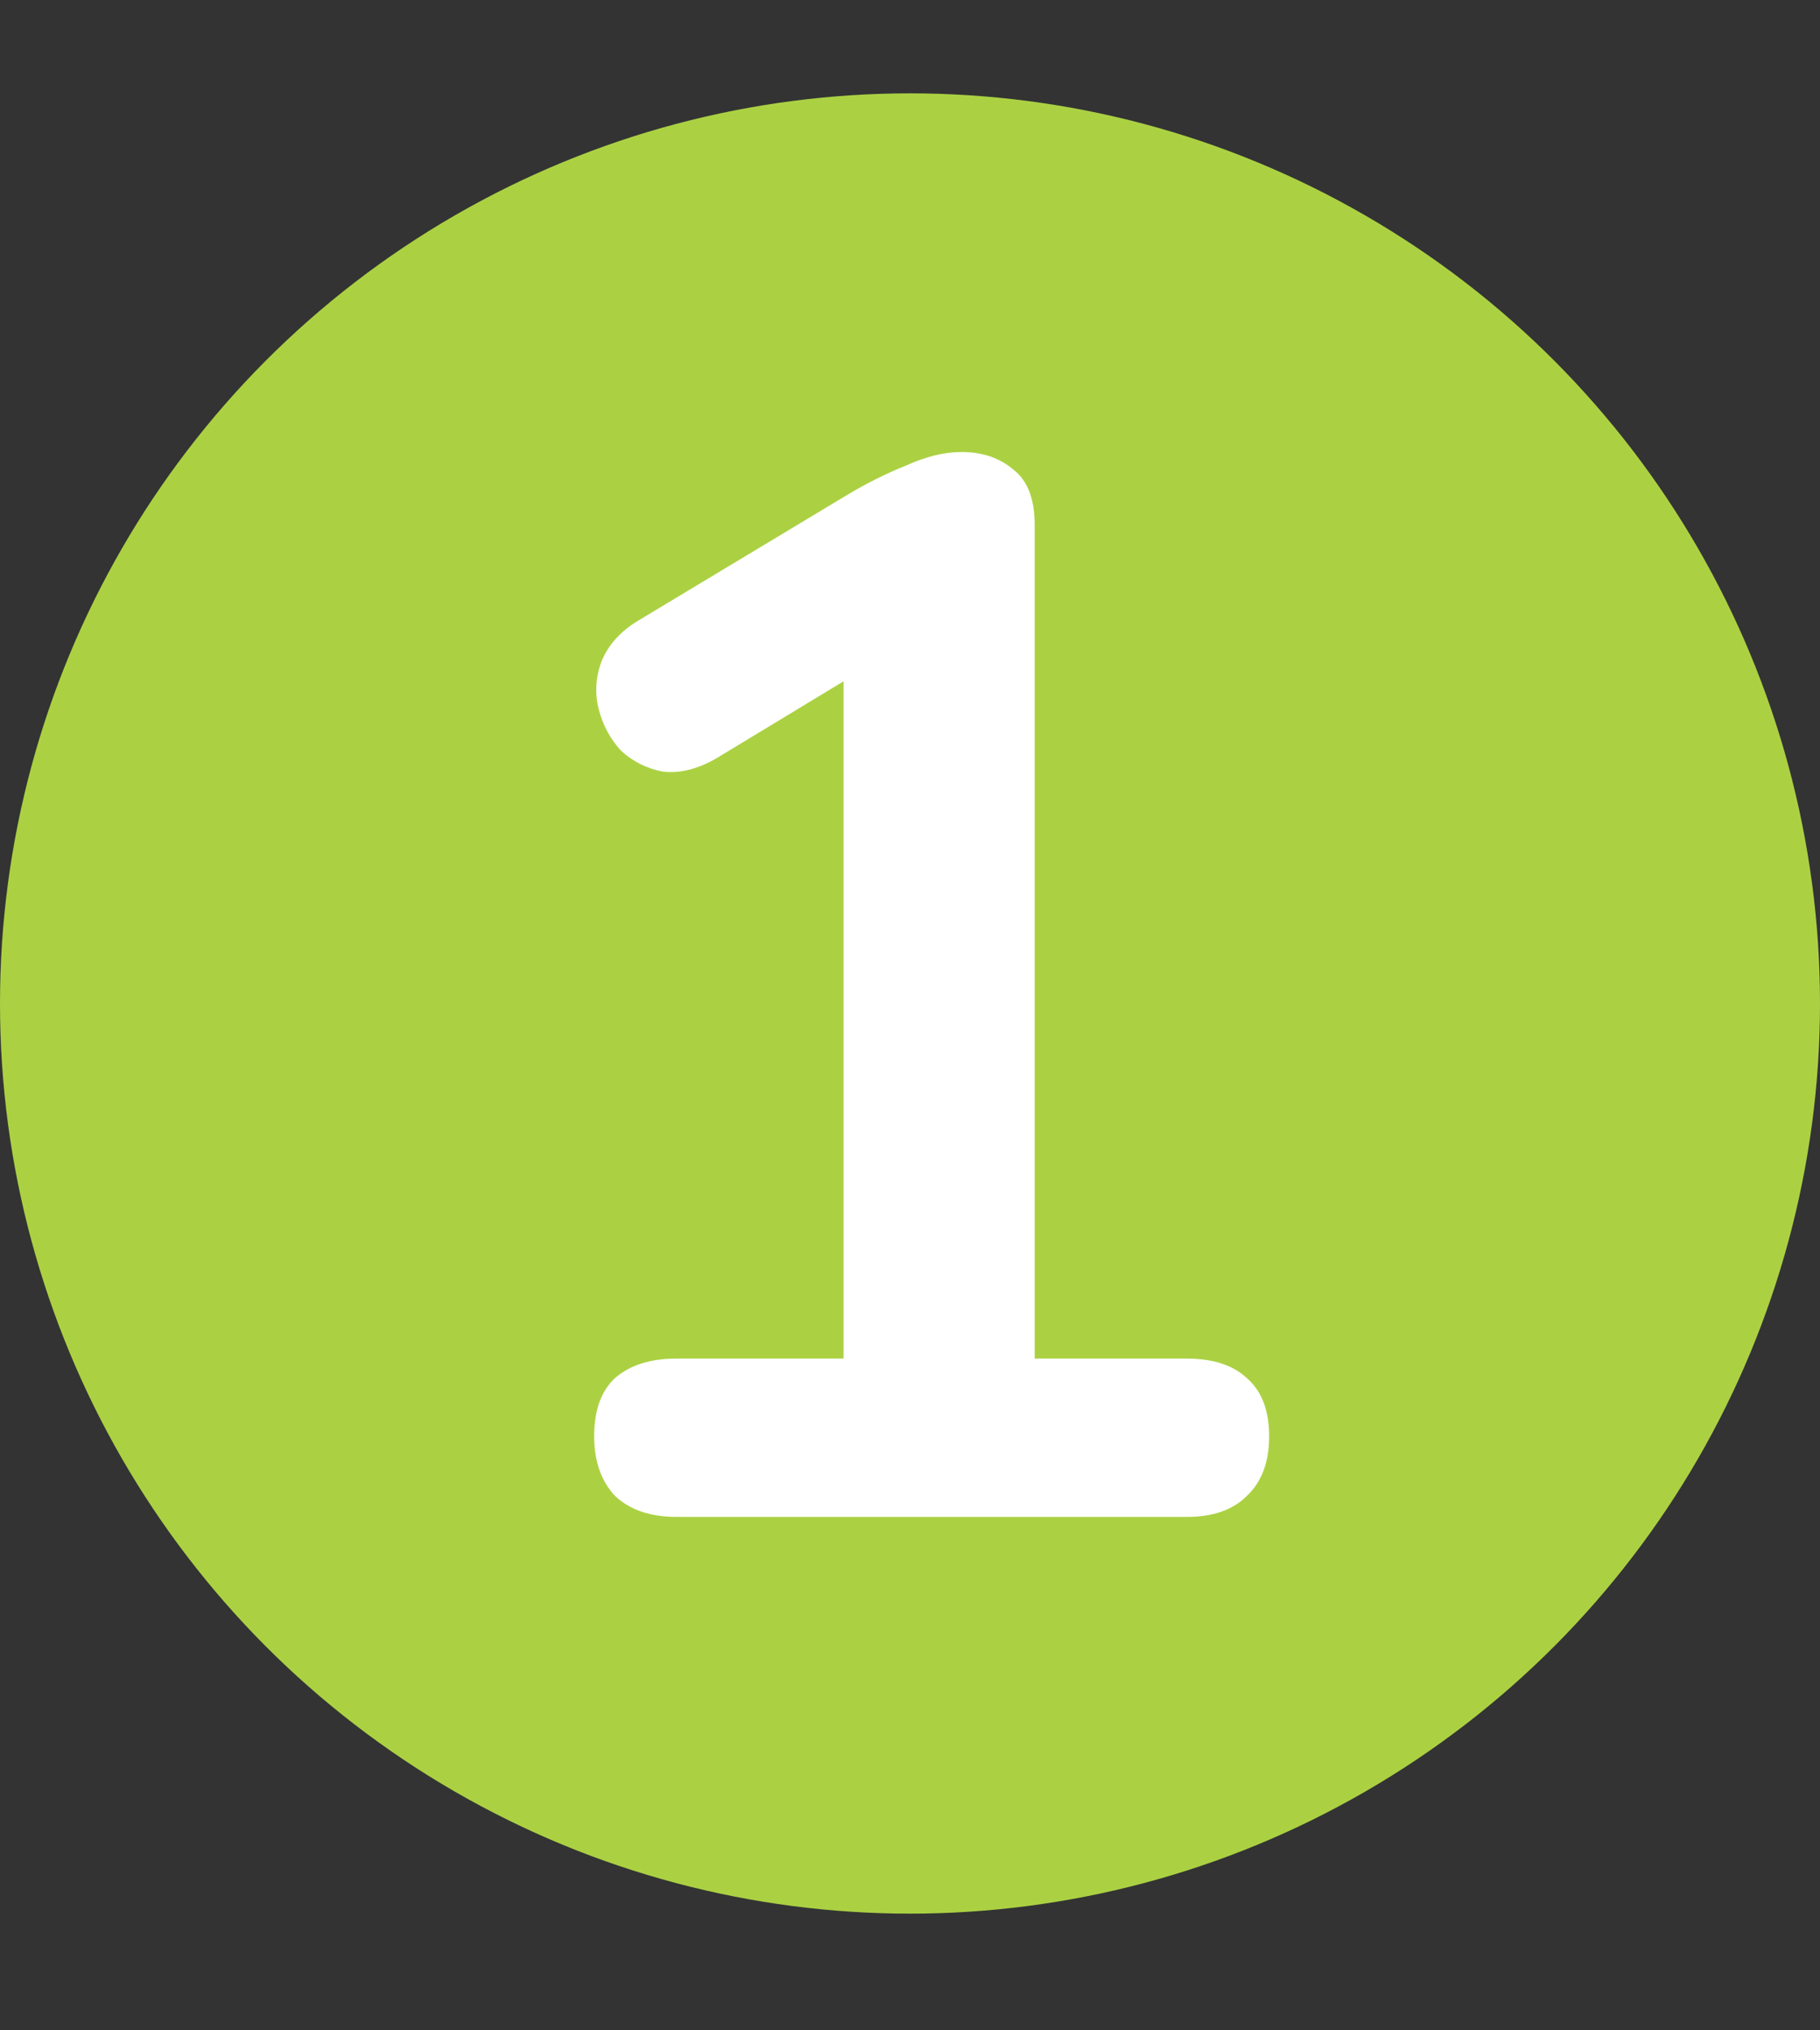 <svg width="78" height="87" viewBox="0 0 78 87" fill="none" xmlns="http://www.w3.org/2000/svg">
<rect x="0" y="0" width="78" height="87" fill="#333333" stroke="none"/>
<circle cx="39" cy="43" r="39" fill="#ABD143"/>
<path d="M28.984 65C27.875 65 27 64.701 26.36 64.104C25.763 63.464 25.464 62.611 25.464 61.544C25.464 60.435 25.763 59.603 26.36 59.048C27 58.493 27.875 58.216 28.984 58.216H36.152V26.792H40.12L30.712 32.488C29.901 32.957 29.133 33.149 28.408 33.064C27.725 32.936 27.128 32.637 26.616 32.168C26.147 31.656 25.827 31.059 25.656 30.376C25.485 29.693 25.528 29.011 25.784 28.328C26.083 27.603 26.637 27.005 27.448 26.536L36.28 21.224C37.133 20.712 37.987 20.285 38.84 19.944C39.693 19.56 40.483 19.368 41.208 19.368C42.104 19.368 42.851 19.624 43.448 20.136C44.045 20.605 44.344 21.395 44.344 22.504V58.216H50.872C51.981 58.216 52.835 58.493 53.432 59.048C54.072 59.603 54.392 60.435 54.392 61.544C54.392 62.653 54.072 63.507 53.432 64.104C52.835 64.701 51.981 65 50.872 65H28.984Z" fill="white"/>
</svg>
